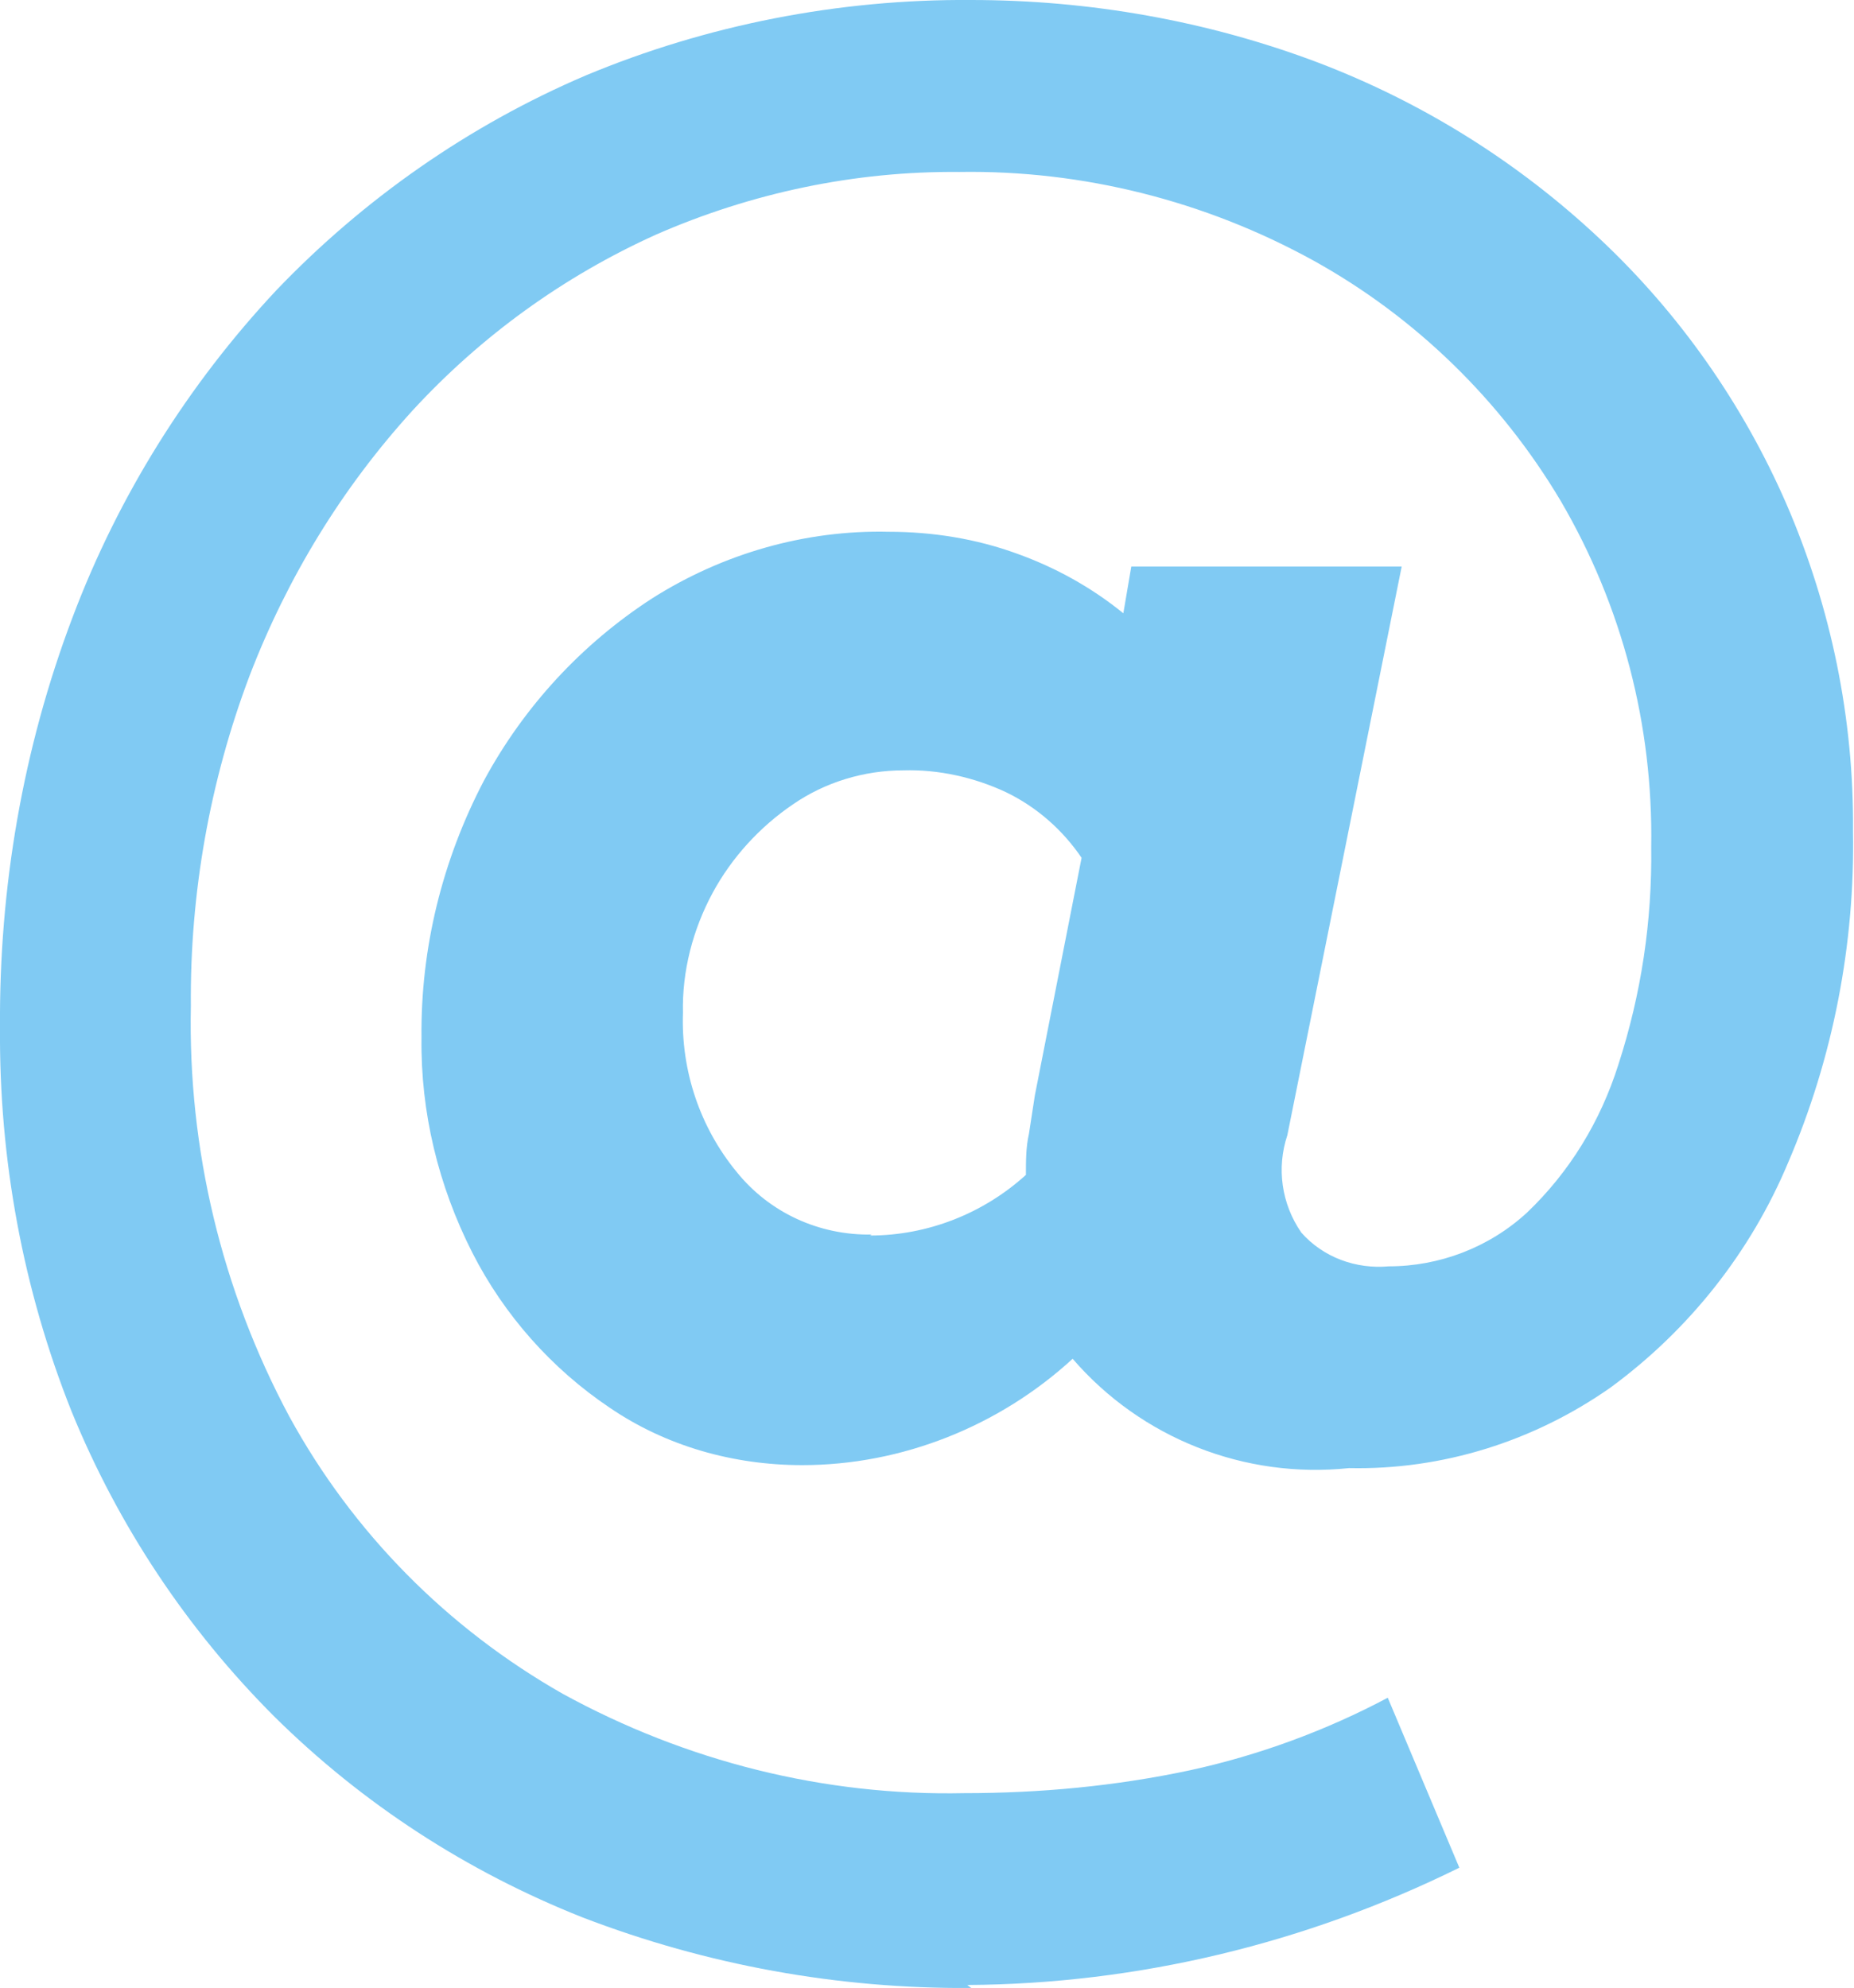 <?xml version="1.0" encoding="UTF-8"?><svg id="Calque_1" xmlns="http://www.w3.org/2000/svg" viewBox="0 0 18.65 20"><defs><style>.cls-1{fill:#80caf3;}</style></defs><path id="Tracé_1289" class="cls-1" d="m9.77,20c-1.34.01-2.66-.23-3.91-.71-1.16-.46-2.21-1.14-3.1-2.02-.88-.88-1.57-1.92-2.04-3.07C.23,12.97-.01,11.66,0,10.34c-.01-1.41.23-2.81.73-4.13.46-1.22,1.16-2.34,2.05-3.29.88-.92,1.94-1.66,3.11-2.16C7.11.25,8.44-.01,9.77,0c1.19,0,2.38.21,3.49.63,1.05.4,2.01,1,2.83,1.77.8.75,1.44,1.66,1.88,2.67.45,1.04.68,2.16.67,3.29.02,1.14-.2,2.28-.65,3.33-.38.91-1,1.69-1.79,2.27-.77.54-1.69.83-2.63.81-1.05.11-2.09-.3-2.78-1.1-.74.68-1.72,1.07-2.72,1.07-.69,0-1.37-.19-1.94-.58-.58-.39-1.06-.93-1.38-1.56-.34-.67-.52-1.41-.51-2.16-.01-.9.21-1.79.63-2.59.4-.74.98-1.37,1.69-1.83.71-.45,1.54-.69,2.38-.67.44,0,.88.07,1.29.22.39.14.75.34,1.07.6l.08-.47h2.72l-1.15,5.72c-.11.33-.06.69.14.98.22.25.55.37.88.34.51,0,1.01-.19,1.39-.54.43-.41.74-.92.92-1.49.23-.71.34-1.44.33-2.19.02-1.22-.29-2.42-.91-3.48-.6-1.01-1.46-1.85-2.49-2.42-1.09-.6-2.32-.91-3.56-.89-1.05-.01-2.09.21-3.05.63-.93.42-1.76,1.02-2.45,1.77-.71.78-1.26,1.68-1.64,2.67-.4,1.06-.6,2.19-.59,3.32-.03,1.44.31,2.86.99,4.13.64,1.17,1.59,2.13,2.75,2.79,1.24.68,2.63,1.03,4.04,1,.76,0,1.52-.07,2.27-.23.69-.15,1.37-.4,1.99-.73l.72,1.71c-1.54.76-3.23,1.17-4.95,1.18Zm-1.02-7.57c.58,0,1.14-.22,1.57-.61,0-.14,0-.28.03-.41l.06-.39.47-2.39c-.19-.28-.45-.51-.76-.66-.32-.15-.68-.23-1.03-.22-.4,0-.79.12-1.11.34-.34.23-.62.54-.81.89-.2.37-.31.79-.3,1.21-.02.58.17,1.15.54,1.6.33.41.83.64,1.36.63Z"/></svg>